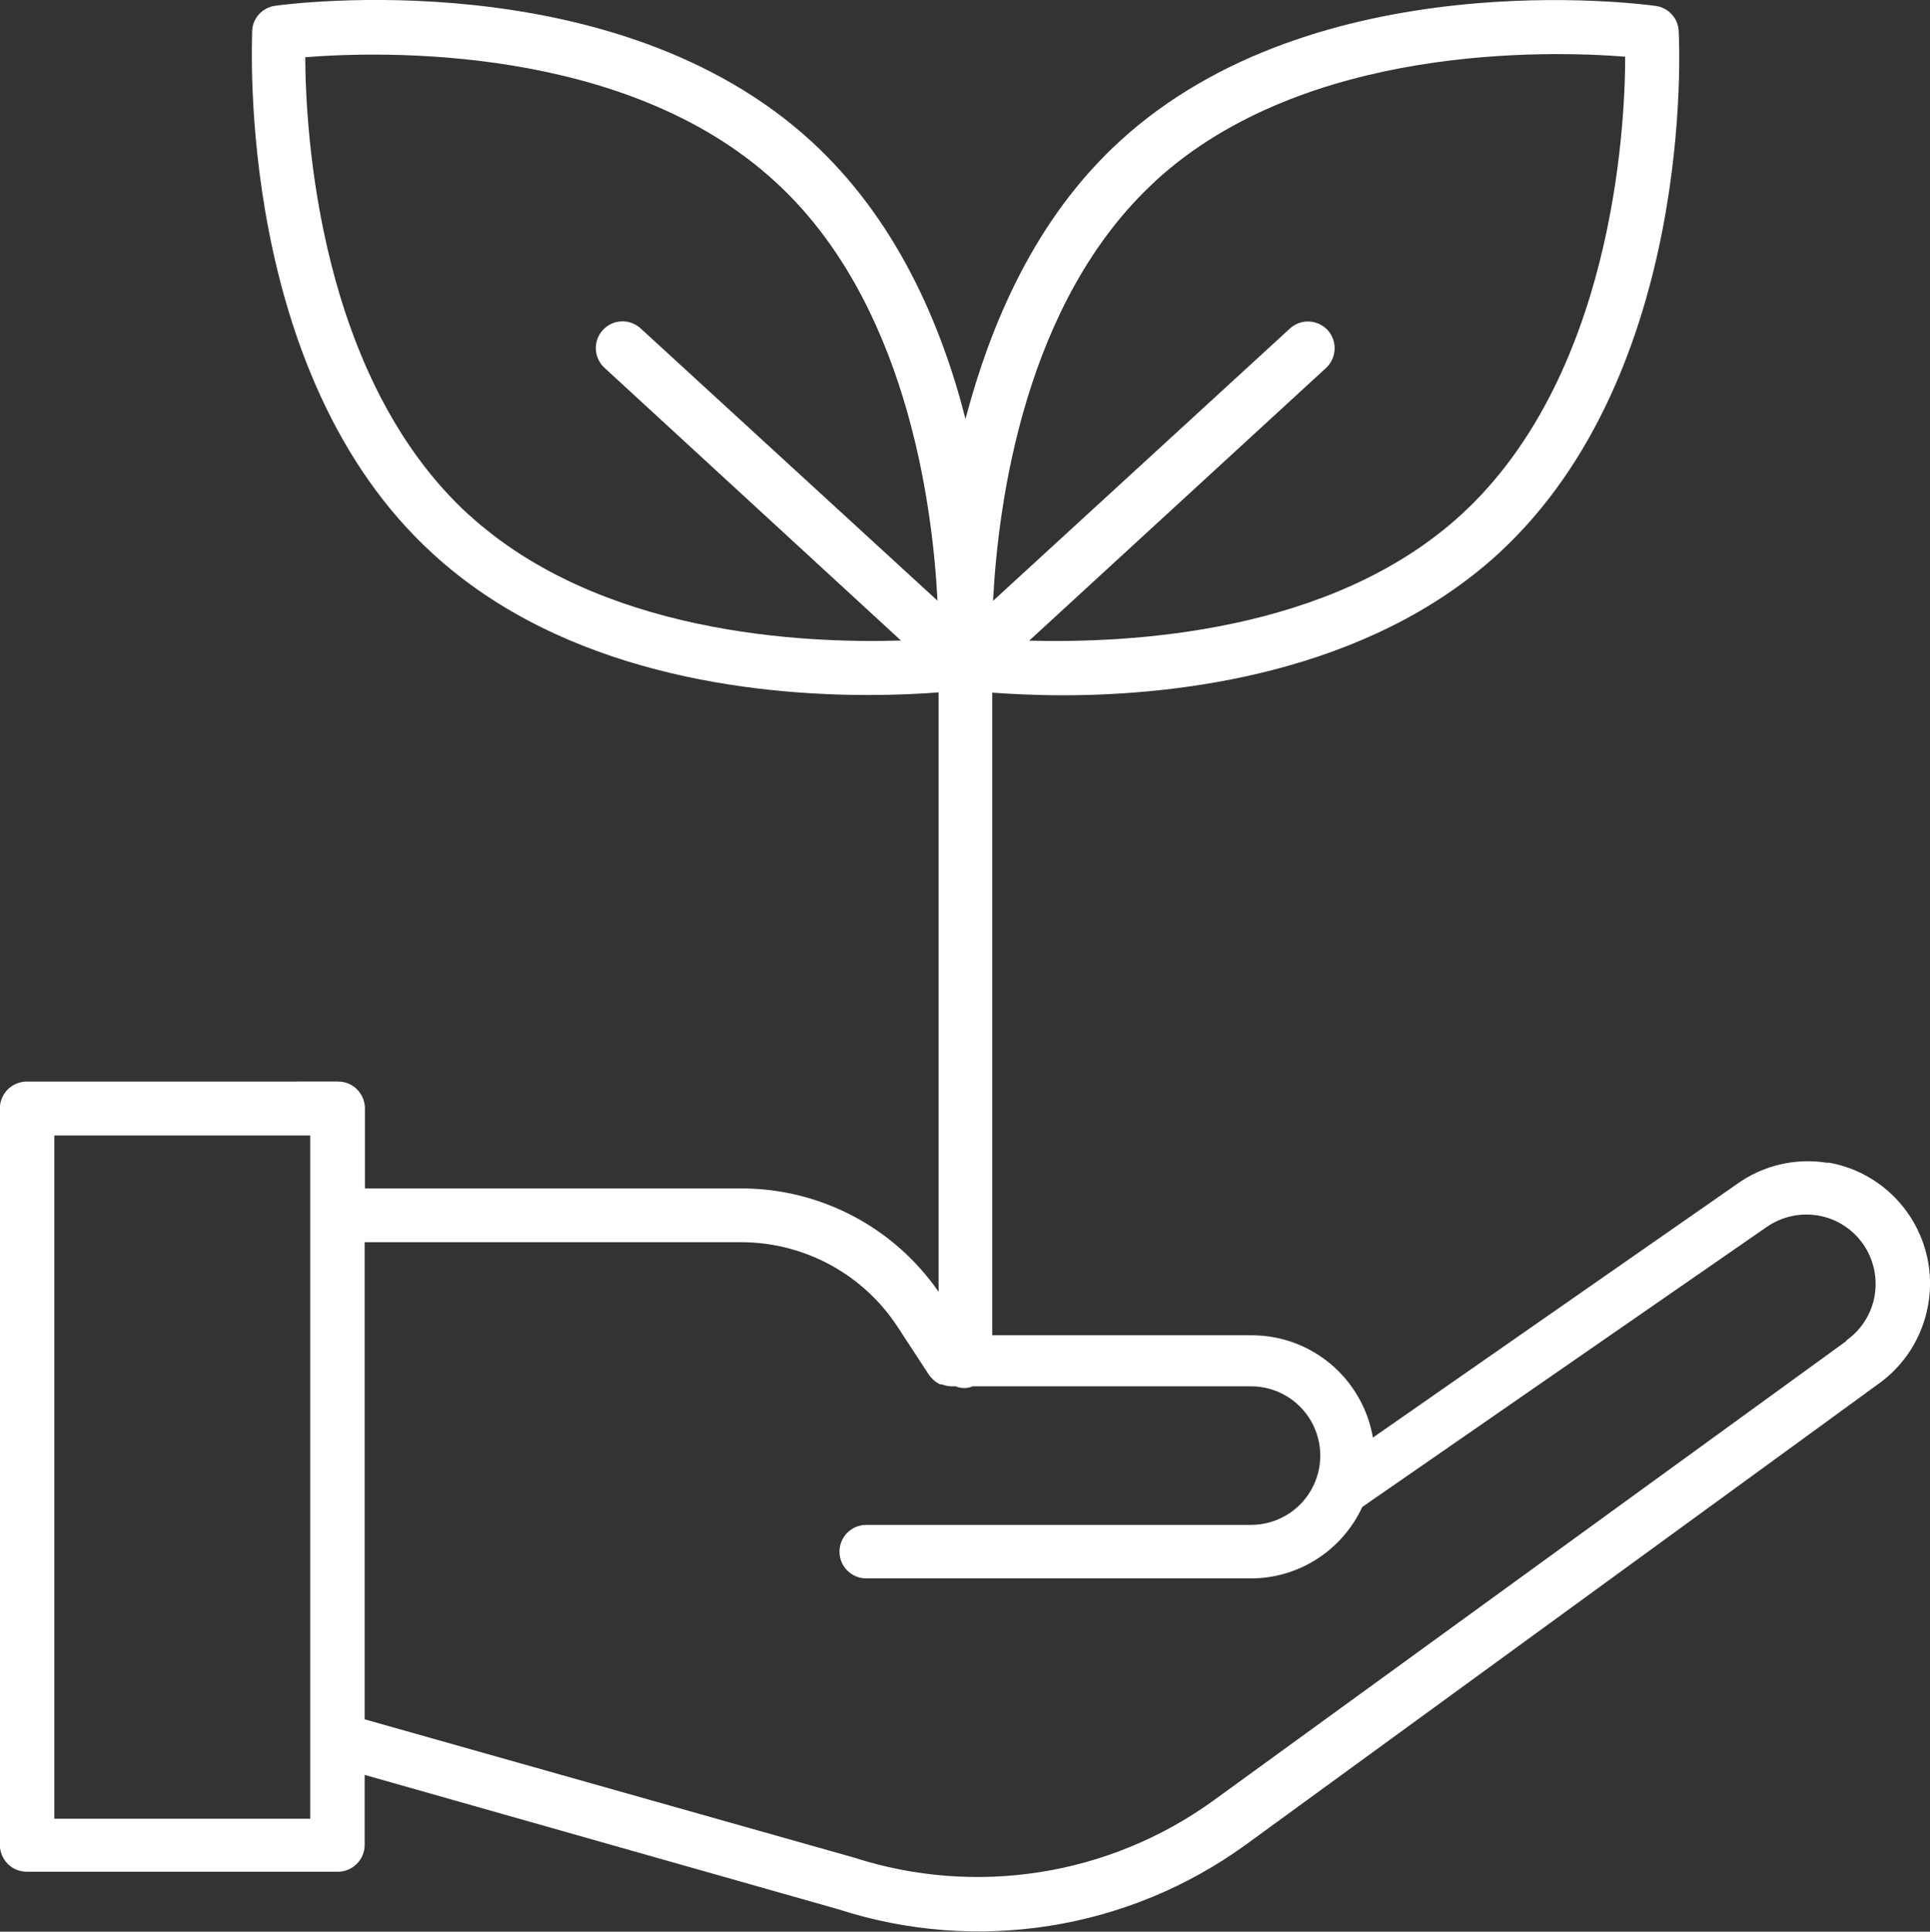 <?xml version="1.0" encoding="UTF-8"?><svg id="Layer_1" xmlns="http://www.w3.org/2000/svg" viewBox="0 0 139.99 140.08"><rect x="0" y="0" width="139.99" height="140.08" fill="#333333" stroke="none"/><defs><style>.cls-1{fill:#fff;}</style></defs><path class="cls-1" d="m132.59,84.33c-2.33-.39-4.73.17-6.64,1.56l-26.37,18.36c-.35-2.07-1.43-3.95-3.03-5.31-1.61-1.36-3.64-2.11-5.74-2.11h-18.84v-46.6c1.28.09,3.11.19,5.12.19,8.35,0,22.05-1.56,31.57-10.25,14.27-13.09,13.16-36.91,13.1-37.92-.04-.93-.74-1.69-1.66-1.82-1.01-.14-24.64-3.27-38.9,9.83-6.13,5.62-9.34,13.21-11.17,20.12-1.76-6.91-5.04-14.5-11.17-20.12C44.59-2.84,20.94.28,19.95.42c-.92.13-1.62.89-1.66,1.82,0,1.01-1.17,24.89,13.1,37.91,9.52,8.74,23.21,10.25,31.57,10.25,2.08,0,3.84-.09,5.12-.19v43.47c-3.25-4.7-8.6-7.5-14.31-7.5h-27.3v-5.8c0-.52-.21-1.01-.57-1.38s-.86-.57-1.38-.57H1.99c-.52-.01-1.03.19-1.41.55-.37.37-.59.87-.59,1.39v53.41c0,.52.21,1.01.57,1.38s.86.57,1.38.57h22.5c.53.02,1.04-.18,1.42-.55.38-.37.59-.87.59-1.4v-5.07l34.34,9.74c10.03,3.25,21.02,1.52,29.56-4.67l45.85-33.39c1.94-1.36,3.25-3.44,3.66-5.78.41-2.33-.13-4.73-1.5-6.67-1.36-1.93-3.44-3.25-5.77-3.64h0ZM83.81,13.12c10.89-9.97,28.61-9.44,34.07-9.01,0,5.48-1.01,23.21-11.87,33.19-9.46,8.68-24.12,9.34-31.36,9.16l21.58-19.82c.74-.74.77-1.93.07-2.7-.71-.77-1.9-.84-2.69-.16l-21.58,19.79c.37-7.22,2.33-21.78,11.79-30.45h0Zm-49.8,24.22c-10.89-9.97-11.84-27.71-11.87-33.19,5.46-.44,23.21-.96,34.07,9.01,9.46,8.62,11.42,23.18,11.79,30.4l-21.58-19.79c-.8-.68-1.99-.61-2.69.16-.71.77-.68,1.96.07,2.7l21.55,19.82c-7.22.22-21.87-.48-31.34-9.12h0Zm-11.51,94.55H3.94v-49.55h18.56v49.55Zm111.43-34.65l-45.93,33.34c-7.54,5.45-17.22,6.98-26.08,4.12l-35.47-10.02v-34.6h27.3c4.56,0,8.82,2.29,11.33,6.1l2.36,3.61.22.23c.16.16.34.28.54.37h.12c.22.09.45.13.68.14h.31c.4.17.85.17,1.24,0h20.19c1.8,0,3.45.96,4.35,2.51.9,1.56.9,3.47,0,5.03-.9,1.56-2.56,2.51-4.35,2.51h-27.91c-1.07,0-1.94.87-1.94,1.94s.87,1.94,1.94,1.94h27.91c1.7,0,3.36-.49,4.79-1.41,1.43-.92,2.57-2.23,3.28-3.77l29.33-20.3c1.09-.76,2.45-1.06,3.76-.83,1.31.23,2.48.98,3.24,2.07.76,1.09,1.06,2.45.83,3.76-.23,1.31-.98,2.48-2.07,3.24h0Z"/></svg>